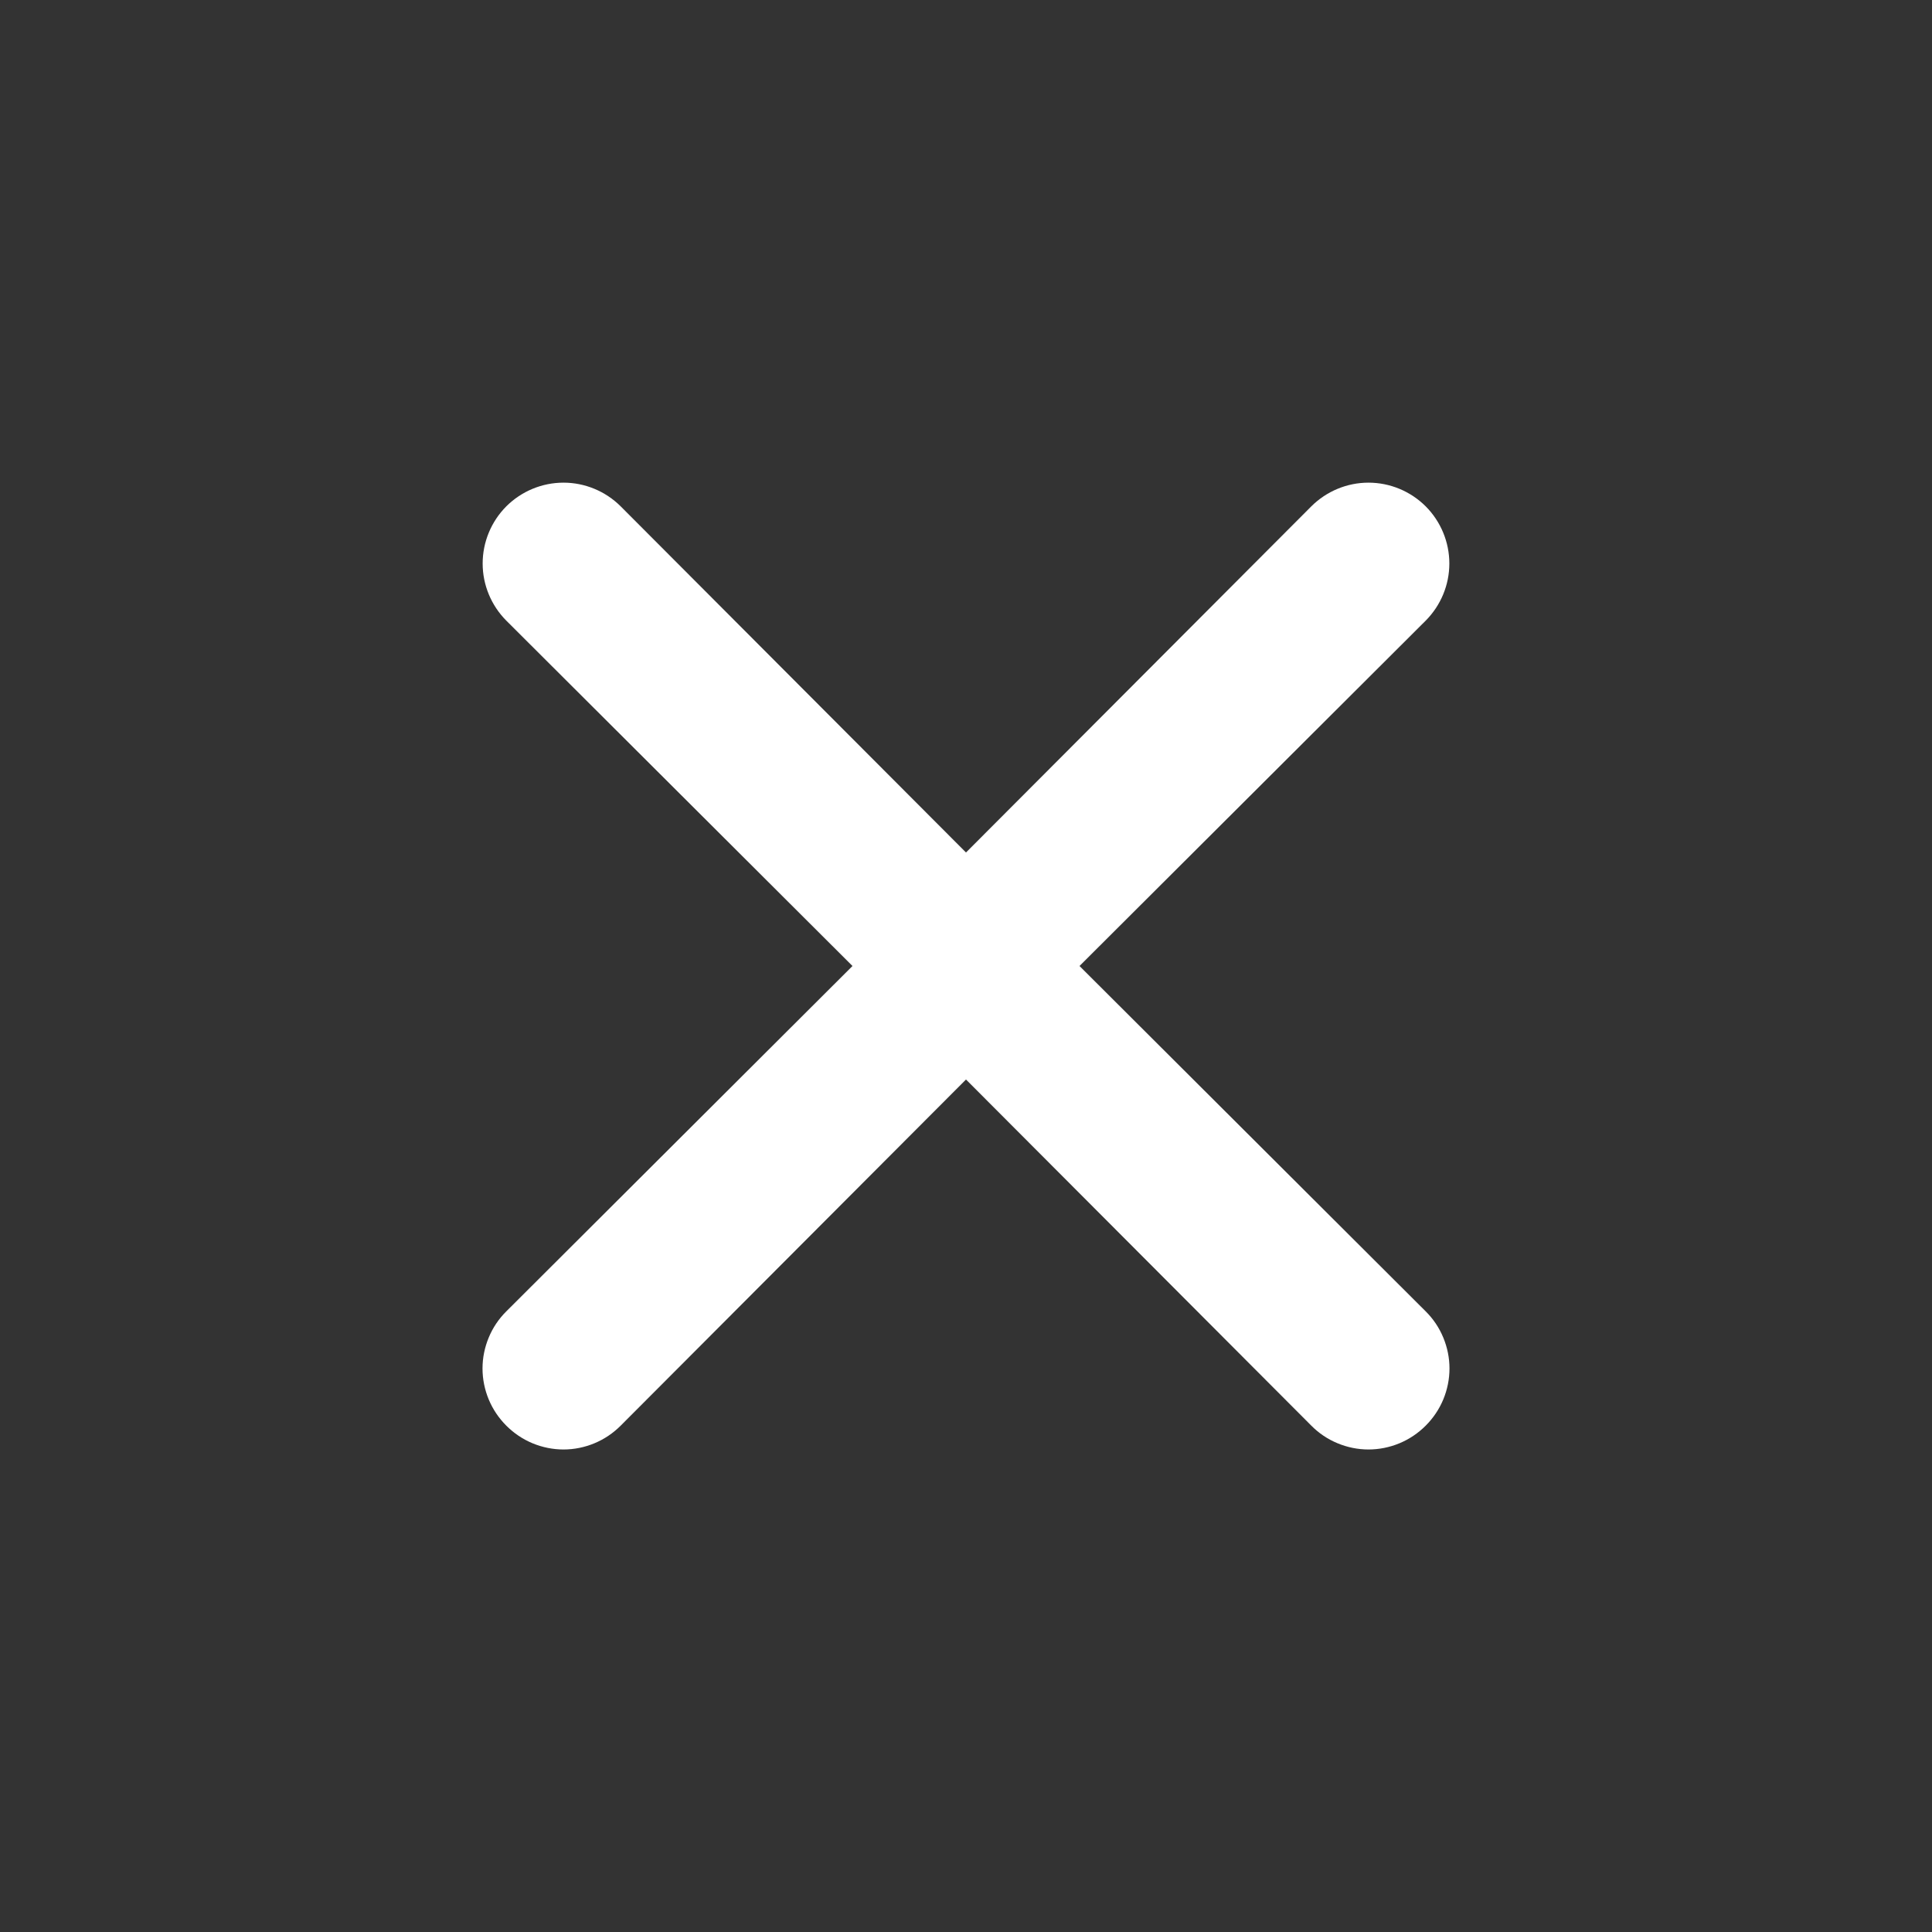 <svg width="28" height="28" viewBox="0 0 28 28" fill="none" xmlns="http://www.w3.org/2000/svg">
<rect x="0" y="0" width="28" height="28" fill="#333333" stroke="none"/>
<path d="M15.645 14L20.662 8.995C20.881 8.775 21.005 8.477 21.005 8.167C21.005 7.856 20.881 7.558 20.662 7.338C20.442 7.119 20.144 6.995 19.833 6.995C19.523 6.995 19.225 7.119 19.005 7.338L14 12.355L8.995 7.338C8.775 7.119 8.477 6.995 8.167 6.995C7.856 6.995 7.558 7.119 7.338 7.338C7.119 7.558 6.995 7.856 6.995 8.167C6.995 8.477 7.119 8.775 7.338 8.995L12.355 14L7.338 19.005C7.229 19.113 7.142 19.242 7.083 19.385C7.024 19.527 6.993 19.679 6.993 19.833C6.993 19.987 7.024 20.14 7.083 20.282C7.142 20.424 7.229 20.553 7.338 20.662C7.447 20.771 7.576 20.858 7.718 20.917C7.86 20.976 8.013 21.007 8.167 21.007C8.321 21.007 8.473 20.976 8.615 20.917C8.757 20.858 8.886 20.771 8.995 20.662L14 15.645L19.005 20.662C19.113 20.771 19.242 20.858 19.385 20.917C19.527 20.976 19.679 21.007 19.833 21.007C19.987 21.007 20.14 20.976 20.282 20.917C20.424 20.858 20.553 20.771 20.662 20.662C20.771 20.553 20.858 20.424 20.917 20.282C20.976 20.14 21.007 19.987 21.007 19.833C21.007 19.679 20.976 19.527 20.917 19.385C20.858 19.242 20.771 19.113 20.662 19.005L15.645 14Z" fill="white"/>
</svg>
